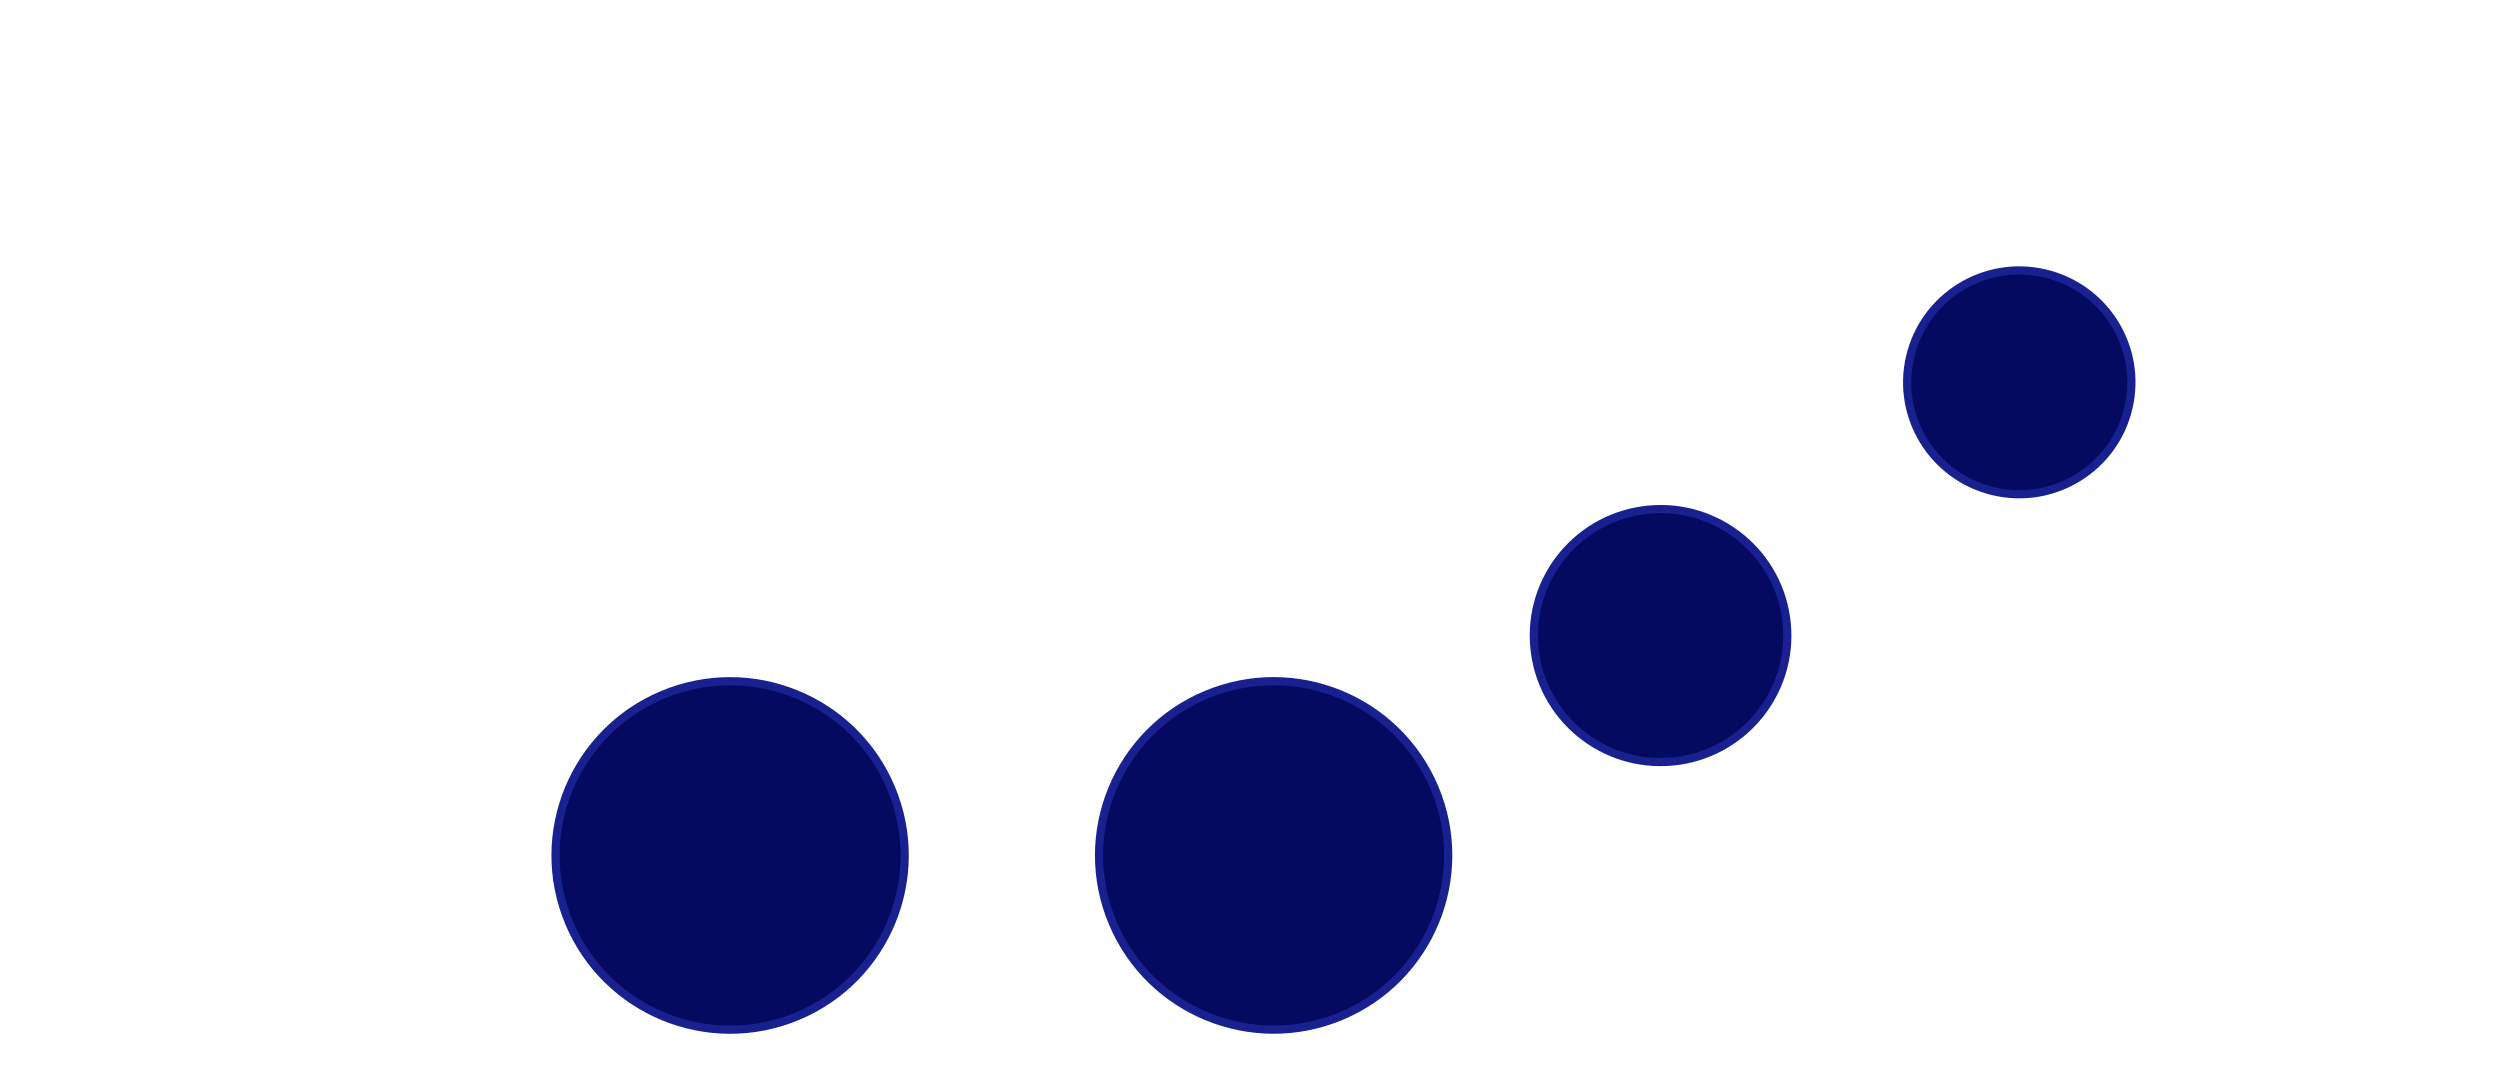 <svg width="611" height="265" viewBox="0 0 611 265" fill="none" xmlns="http://www.w3.org/2000/svg">
<g clip-path="url(#clip0_463_800)">
<path d="M408.77 186.111C425.801 184.498 438.298 169.411 436.682 152.414C435.066 135.417 419.949 122.945 402.918 124.557C385.887 126.17 373.39 141.257 375.006 158.254C376.622 175.252 391.738 187.723 408.77 186.111Z" fill="#040A60" stroke="#192191" stroke-width="2" stroke-miterlimit="10"/>
<path d="M520.186 99.704C523.649 85.001 514.514 70.28 499.782 66.823C485.05 63.367 470.299 72.484 466.836 87.187C463.372 101.89 472.507 116.611 487.239 120.067C501.972 123.524 516.722 114.407 520.186 99.704Z" fill="#040A60" stroke="#192191" stroke-width="2" stroke-miterlimit="10"/>
<path d="M194.898 248.356C216.635 239.285 226.889 214.346 217.801 192.652C208.712 170.958 183.723 160.724 161.986 169.794C140.248 178.865 129.995 203.804 139.083 225.498C148.171 247.192 173.161 257.426 194.898 248.356Z" fill="#040A60" stroke="#192191" stroke-width="2" stroke-miterlimit="10"/>
<path d="M327.732 248.347C349.469 239.276 359.723 214.337 350.635 192.643C341.546 170.949 316.557 160.715 294.82 169.786C273.082 178.856 262.829 203.796 271.917 225.49C281.005 247.184 305.995 257.417 327.732 248.347Z" fill="#040A60" stroke="#192191" stroke-width="2" stroke-miterlimit="10"/>
</g>
<defs>
<clipPath id="clip0_463_800">
<rect width="611" height="438.576" fill="white" transform="translate(0 0.424)"/>
</clipPath>
</defs>
</svg>
